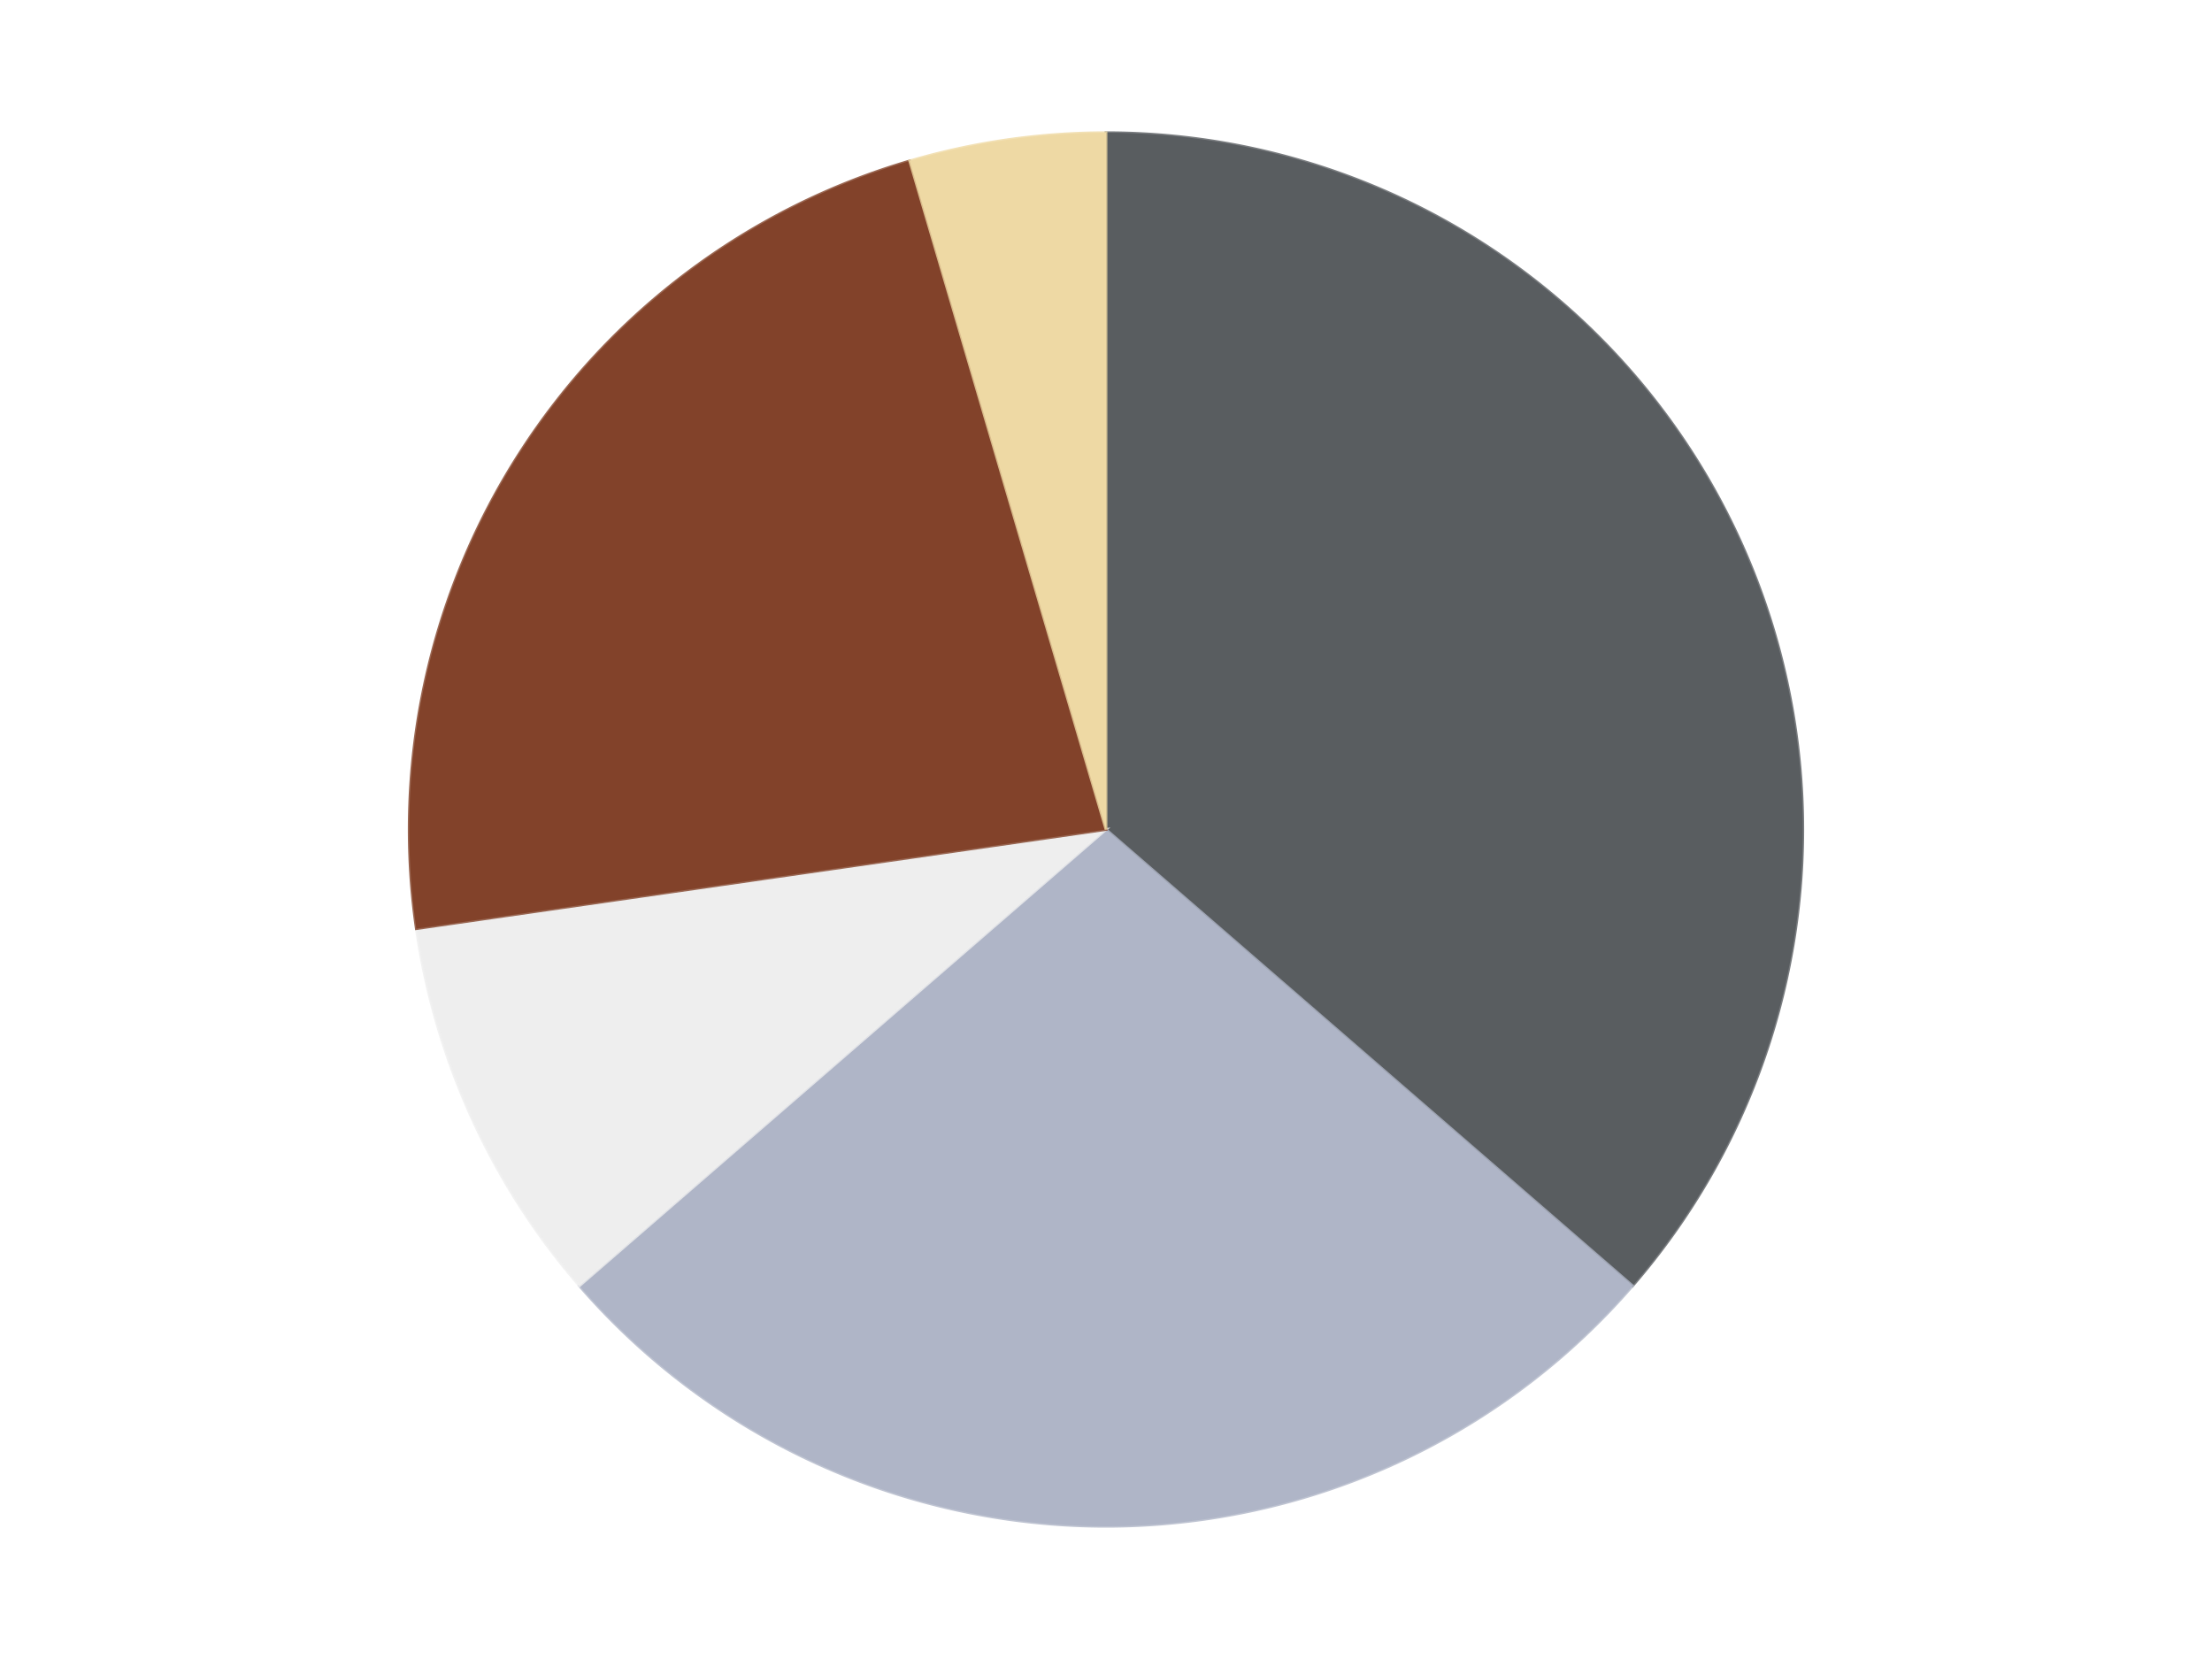 <?xml version='1.0' encoding='utf-8'?>
<svg xmlns="http://www.w3.org/2000/svg" xmlns:xlink="http://www.w3.org/1999/xlink" id="chart-64340281-6342-4c97-8f25-13962e376c88" class="pygal-chart" viewBox="0 0 800 600"><!--Generated with pygal 3.0.4 (lxml) ©Kozea 2012-2016 on 2024-07-06--><!--http://pygal.org--><!--http://github.com/Kozea/pygal--><defs><style type="text/css">#chart-64340281-6342-4c97-8f25-13962e376c88{-webkit-user-select:none;-webkit-font-smoothing:antialiased;font-family:Consolas,"Liberation Mono",Menlo,Courier,monospace}#chart-64340281-6342-4c97-8f25-13962e376c88 .title{font-family:Consolas,"Liberation Mono",Menlo,Courier,monospace;font-size:16px}#chart-64340281-6342-4c97-8f25-13962e376c88 .legends .legend text{font-family:Consolas,"Liberation Mono",Menlo,Courier,monospace;font-size:14px}#chart-64340281-6342-4c97-8f25-13962e376c88 .axis text{font-family:Consolas,"Liberation Mono",Menlo,Courier,monospace;font-size:10px}#chart-64340281-6342-4c97-8f25-13962e376c88 .axis text.major{font-family:Consolas,"Liberation Mono",Menlo,Courier,monospace;font-size:10px}#chart-64340281-6342-4c97-8f25-13962e376c88 .text-overlay text.value{font-family:Consolas,"Liberation Mono",Menlo,Courier,monospace;font-size:16px}#chart-64340281-6342-4c97-8f25-13962e376c88 .text-overlay text.label{font-family:Consolas,"Liberation Mono",Menlo,Courier,monospace;font-size:10px}#chart-64340281-6342-4c97-8f25-13962e376c88 .tooltip{font-family:Consolas,"Liberation Mono",Menlo,Courier,monospace;font-size:14px}#chart-64340281-6342-4c97-8f25-13962e376c88 text.no_data{font-family:Consolas,"Liberation Mono",Menlo,Courier,monospace;font-size:64px}
#chart-64340281-6342-4c97-8f25-13962e376c88{background-color:transparent}#chart-64340281-6342-4c97-8f25-13962e376c88 path,#chart-64340281-6342-4c97-8f25-13962e376c88 line,#chart-64340281-6342-4c97-8f25-13962e376c88 rect,#chart-64340281-6342-4c97-8f25-13962e376c88 circle{-webkit-transition:150ms;-moz-transition:150ms;transition:150ms}#chart-64340281-6342-4c97-8f25-13962e376c88 .graph &gt; .background{fill:transparent}#chart-64340281-6342-4c97-8f25-13962e376c88 .plot &gt; .background{fill:transparent}#chart-64340281-6342-4c97-8f25-13962e376c88 .graph{fill:rgba(0,0,0,.87)}#chart-64340281-6342-4c97-8f25-13962e376c88 text.no_data{fill:rgba(0,0,0,1)}#chart-64340281-6342-4c97-8f25-13962e376c88 .title{fill:rgba(0,0,0,1)}#chart-64340281-6342-4c97-8f25-13962e376c88 .legends .legend text{fill:rgba(0,0,0,.87)}#chart-64340281-6342-4c97-8f25-13962e376c88 .legends .legend:hover text{fill:rgba(0,0,0,1)}#chart-64340281-6342-4c97-8f25-13962e376c88 .axis .line{stroke:rgba(0,0,0,1)}#chart-64340281-6342-4c97-8f25-13962e376c88 .axis .guide.line{stroke:rgba(0,0,0,.54)}#chart-64340281-6342-4c97-8f25-13962e376c88 .axis .major.line{stroke:rgba(0,0,0,.87)}#chart-64340281-6342-4c97-8f25-13962e376c88 .axis text.major{fill:rgba(0,0,0,1)}#chart-64340281-6342-4c97-8f25-13962e376c88 .axis.y .guides:hover .guide.line,#chart-64340281-6342-4c97-8f25-13962e376c88 .line-graph .axis.x .guides:hover .guide.line,#chart-64340281-6342-4c97-8f25-13962e376c88 .stackedline-graph .axis.x .guides:hover .guide.line,#chart-64340281-6342-4c97-8f25-13962e376c88 .xy-graph .axis.x .guides:hover .guide.line{stroke:rgba(0,0,0,1)}#chart-64340281-6342-4c97-8f25-13962e376c88 .axis .guides:hover text{fill:rgba(0,0,0,1)}#chart-64340281-6342-4c97-8f25-13962e376c88 .reactive{fill-opacity:1.0;stroke-opacity:.8;stroke-width:1}#chart-64340281-6342-4c97-8f25-13962e376c88 .ci{stroke:rgba(0,0,0,.87)}#chart-64340281-6342-4c97-8f25-13962e376c88 .reactive.active,#chart-64340281-6342-4c97-8f25-13962e376c88 .active .reactive{fill-opacity:0.6;stroke-opacity:.9;stroke-width:4}#chart-64340281-6342-4c97-8f25-13962e376c88 .ci .reactive.active{stroke-width:1.5}#chart-64340281-6342-4c97-8f25-13962e376c88 .series text{fill:rgba(0,0,0,1)}#chart-64340281-6342-4c97-8f25-13962e376c88 .tooltip rect{fill:transparent;stroke:rgba(0,0,0,1);-webkit-transition:opacity 150ms;-moz-transition:opacity 150ms;transition:opacity 150ms}#chart-64340281-6342-4c97-8f25-13962e376c88 .tooltip .label{fill:rgba(0,0,0,.87)}#chart-64340281-6342-4c97-8f25-13962e376c88 .tooltip .label{fill:rgba(0,0,0,.87)}#chart-64340281-6342-4c97-8f25-13962e376c88 .tooltip .legend{font-size:.8em;fill:rgba(0,0,0,.54)}#chart-64340281-6342-4c97-8f25-13962e376c88 .tooltip .x_label{font-size:.6em;fill:rgba(0,0,0,1)}#chart-64340281-6342-4c97-8f25-13962e376c88 .tooltip .xlink{font-size:.5em;text-decoration:underline}#chart-64340281-6342-4c97-8f25-13962e376c88 .tooltip .value{font-size:1.5em}#chart-64340281-6342-4c97-8f25-13962e376c88 .bound{font-size:.5em}#chart-64340281-6342-4c97-8f25-13962e376c88 .max-value{font-size:.75em;fill:rgba(0,0,0,.54)}#chart-64340281-6342-4c97-8f25-13962e376c88 .map-element{fill:transparent;stroke:rgba(0,0,0,.54) !important}#chart-64340281-6342-4c97-8f25-13962e376c88 .map-element .reactive{fill-opacity:inherit;stroke-opacity:inherit}#chart-64340281-6342-4c97-8f25-13962e376c88 .color-0,#chart-64340281-6342-4c97-8f25-13962e376c88 .color-0 a:visited{stroke:#F44336;fill:#F44336}#chart-64340281-6342-4c97-8f25-13962e376c88 .color-1,#chart-64340281-6342-4c97-8f25-13962e376c88 .color-1 a:visited{stroke:#3F51B5;fill:#3F51B5}#chart-64340281-6342-4c97-8f25-13962e376c88 .color-2,#chart-64340281-6342-4c97-8f25-13962e376c88 .color-2 a:visited{stroke:#009688;fill:#009688}#chart-64340281-6342-4c97-8f25-13962e376c88 .color-3,#chart-64340281-6342-4c97-8f25-13962e376c88 .color-3 a:visited{stroke:#FFC107;fill:#FFC107}#chart-64340281-6342-4c97-8f25-13962e376c88 .color-4,#chart-64340281-6342-4c97-8f25-13962e376c88 .color-4 a:visited{stroke:#FF5722;fill:#FF5722}#chart-64340281-6342-4c97-8f25-13962e376c88 .text-overlay .color-0 text{fill:black}#chart-64340281-6342-4c97-8f25-13962e376c88 .text-overlay .color-1 text{fill:black}#chart-64340281-6342-4c97-8f25-13962e376c88 .text-overlay .color-2 text{fill:black}#chart-64340281-6342-4c97-8f25-13962e376c88 .text-overlay .color-3 text{fill:black}#chart-64340281-6342-4c97-8f25-13962e376c88 .text-overlay .color-4 text{fill:black}
#chart-64340281-6342-4c97-8f25-13962e376c88 text.no_data{text-anchor:middle}#chart-64340281-6342-4c97-8f25-13962e376c88 .guide.line{fill:none}#chart-64340281-6342-4c97-8f25-13962e376c88 .centered{text-anchor:middle}#chart-64340281-6342-4c97-8f25-13962e376c88 .title{text-anchor:middle}#chart-64340281-6342-4c97-8f25-13962e376c88 .legends .legend text{fill-opacity:1}#chart-64340281-6342-4c97-8f25-13962e376c88 .axis.x text{text-anchor:middle}#chart-64340281-6342-4c97-8f25-13962e376c88 .axis.x:not(.web) text[transform]{text-anchor:start}#chart-64340281-6342-4c97-8f25-13962e376c88 .axis.x:not(.web) text[transform].backwards{text-anchor:end}#chart-64340281-6342-4c97-8f25-13962e376c88 .axis.y text{text-anchor:end}#chart-64340281-6342-4c97-8f25-13962e376c88 .axis.y text[transform].backwards{text-anchor:start}#chart-64340281-6342-4c97-8f25-13962e376c88 .axis.y2 text{text-anchor:start}#chart-64340281-6342-4c97-8f25-13962e376c88 .axis.y2 text[transform].backwards{text-anchor:end}#chart-64340281-6342-4c97-8f25-13962e376c88 .axis .guide.line{stroke-dasharray:4,4;stroke:black}#chart-64340281-6342-4c97-8f25-13962e376c88 .axis .major.guide.line{stroke-dasharray:6,6;stroke:black}#chart-64340281-6342-4c97-8f25-13962e376c88 .horizontal .axis.y .guide.line,#chart-64340281-6342-4c97-8f25-13962e376c88 .horizontal .axis.y2 .guide.line,#chart-64340281-6342-4c97-8f25-13962e376c88 .vertical .axis.x .guide.line{opacity:0}#chart-64340281-6342-4c97-8f25-13962e376c88 .horizontal .axis.always_show .guide.line,#chart-64340281-6342-4c97-8f25-13962e376c88 .vertical .axis.always_show .guide.line{opacity:1 !important}#chart-64340281-6342-4c97-8f25-13962e376c88 .axis.y .guides:hover .guide.line,#chart-64340281-6342-4c97-8f25-13962e376c88 .axis.y2 .guides:hover .guide.line,#chart-64340281-6342-4c97-8f25-13962e376c88 .axis.x .guides:hover .guide.line{opacity:1}#chart-64340281-6342-4c97-8f25-13962e376c88 .axis .guides:hover text{opacity:1}#chart-64340281-6342-4c97-8f25-13962e376c88 .nofill{fill:none}#chart-64340281-6342-4c97-8f25-13962e376c88 .subtle-fill{fill-opacity:.2}#chart-64340281-6342-4c97-8f25-13962e376c88 .dot{stroke-width:1px;fill-opacity:1;stroke-opacity:1}#chart-64340281-6342-4c97-8f25-13962e376c88 .dot.active{stroke-width:5px}#chart-64340281-6342-4c97-8f25-13962e376c88 .dot.negative{fill:transparent}#chart-64340281-6342-4c97-8f25-13962e376c88 text,#chart-64340281-6342-4c97-8f25-13962e376c88 tspan{stroke:none !important}#chart-64340281-6342-4c97-8f25-13962e376c88 .series text.active{opacity:1}#chart-64340281-6342-4c97-8f25-13962e376c88 .tooltip rect{fill-opacity:.95;stroke-width:.5}#chart-64340281-6342-4c97-8f25-13962e376c88 .tooltip text{fill-opacity:1}#chart-64340281-6342-4c97-8f25-13962e376c88 .showable{visibility:hidden}#chart-64340281-6342-4c97-8f25-13962e376c88 .showable.shown{visibility:visible}#chart-64340281-6342-4c97-8f25-13962e376c88 .gauge-background{fill:rgba(229,229,229,1);stroke:none}#chart-64340281-6342-4c97-8f25-13962e376c88 .bg-lines{stroke:transparent;stroke-width:2px}</style><script type="text/javascript">window.pygal = window.pygal || {};window.pygal.config = window.pygal.config || {};window.pygal.config['64340281-6342-4c97-8f25-13962e376c88'] = {"allow_interruptions": false, "box_mode": "extremes", "classes": ["pygal-chart"], "css": ["file://style.css", "file://graph.css"], "defs": [], "disable_xml_declaration": false, "dots_size": 2.5, "dynamic_print_values": false, "explicit_size": false, "fill": false, "force_uri_protocol": "https", "formatter": null, "half_pie": false, "height": 600, "include_x_axis": false, "inner_radius": 0, "interpolate": null, "interpolation_parameters": {}, "interpolation_precision": 250, "inverse_y_axis": false, "js": ["//kozea.github.io/pygal.js/2.0.x/pygal-tooltips.min.js"], "legend_at_bottom": false, "legend_at_bottom_columns": null, "legend_box_size": 12, "logarithmic": false, "margin": 20, "margin_bottom": null, "margin_left": null, "margin_right": null, "margin_top": null, "max_scale": 16, "min_scale": 4, "missing_value_fill_truncation": "x", "no_data_text": "No data", "no_prefix": false, "order_min": null, "pretty_print": false, "print_labels": false, "print_values": false, "print_values_position": "center", "print_zeroes": true, "range": null, "rounded_bars": null, "secondary_range": null, "show_dots": true, "show_legend": false, "show_minor_x_labels": true, "show_minor_y_labels": true, "show_only_major_dots": false, "show_x_guides": false, "show_x_labels": true, "show_y_guides": true, "show_y_labels": true, "spacing": 10, "stack_from_top": false, "strict": false, "stroke": true, "stroke_style": null, "style": {"background": "transparent", "ci_colors": [], "colors": ["#F44336", "#3F51B5", "#009688", "#FFC107", "#FF5722", "#9C27B0", "#03A9F4", "#8BC34A", "#FF9800", "#E91E63", "#2196F3", "#4CAF50", "#FFEB3B", "#673AB7", "#00BCD4", "#CDDC39", "#9E9E9E", "#607D8B"], "dot_opacity": "1", "font_family": "Consolas, \"Liberation Mono\", Menlo, Courier, monospace", "foreground": "rgba(0, 0, 0, .87)", "foreground_strong": "rgba(0, 0, 0, 1)", "foreground_subtle": "rgba(0, 0, 0, .54)", "guide_stroke_color": "black", "guide_stroke_dasharray": "4,4", "label_font_family": "Consolas, \"Liberation Mono\", Menlo, Courier, monospace", "label_font_size": 10, "legend_font_family": "Consolas, \"Liberation Mono\", Menlo, Courier, monospace", "legend_font_size": 14, "major_guide_stroke_color": "black", "major_guide_stroke_dasharray": "6,6", "major_label_font_family": "Consolas, \"Liberation Mono\", Menlo, Courier, monospace", "major_label_font_size": 10, "no_data_font_family": "Consolas, \"Liberation Mono\", Menlo, Courier, monospace", "no_data_font_size": 64, "opacity": "1.0", "opacity_hover": "0.6", "plot_background": "transparent", "stroke_opacity": ".8", "stroke_opacity_hover": ".9", "stroke_width": "1", "stroke_width_hover": "4", "title_font_family": "Consolas, \"Liberation Mono\", Menlo, Courier, monospace", "title_font_size": 16, "tooltip_font_family": "Consolas, \"Liberation Mono\", Menlo, Courier, monospace", "tooltip_font_size": 14, "transition": "150ms", "value_background": "rgba(229, 229, 229, 1)", "value_colors": [], "value_font_family": "Consolas, \"Liberation Mono\", Menlo, Courier, monospace", "value_font_size": 16, "value_label_font_family": "Consolas, \"Liberation Mono\", Menlo, Courier, monospace", "value_label_font_size": 10}, "title": null, "tooltip_border_radius": 0, "tooltip_fancy_mode": true, "truncate_label": null, "truncate_legend": null, "width": 800, "x_label_rotation": 0, "x_labels": null, "x_labels_major": null, "x_labels_major_count": null, "x_labels_major_every": null, "x_title": null, "xrange": null, "y_label_rotation": 0, "y_labels": null, "y_labels_major": null, "y_labels_major_count": null, "y_labels_major_every": null, "y_title": null, "zero": 0, "legends": ["Dark Bluish Gray", "Light Bluish Gray", "Trans-Clear", "Reddish Brown", "Tan"]}</script><script type="text/javascript" xlink:href="https://kozea.github.io/pygal.js/2.0.x/pygal-tooltips.min.js"/></defs><title>Pygal</title><g class="graph pie-graph vertical"><rect x="0" y="0" width="800" height="600" class="background"/><g transform="translate(20, 20)" class="plot"><rect x="0" y="0" width="760" height="560" class="background"/><g class="series serie-0 color-0"><g class="slices"><g class="slice" style="fill: #595D60; stroke: #595D60"><path d="M380 28 A252 252 0 0 1 570.449 445.025 L380 280 A0 0 0 0 0 380 280 z" class="slice reactive tooltip-trigger"/><desc class="value">8</desc><desc class="x centered">494.6136314146693</desc><desc class="y centered">227.6577083617623</desc></g></g></g><g class="series serie-1 color-1"><g class="slices"><g class="slice" style="fill: #AFB5C7; stroke: #AFB5C7"><path d="M570.449 445.025 A252 252 0 0 1 189.551 445.025 L380 280 A0 0 0 0 0 380 280 z" class="slice reactive tooltip-trigger"/><desc class="value">6</desc><desc class="x centered">380.0</desc><desc class="y centered">406.0</desc></g></g></g><g class="series serie-2 color-2"><g class="slices"><g class="slice" style="fill: #EEEEEE; stroke: #EEEEEE"><path d="M189.551 445.025 A252 252 0 0 1 130.565 315.863 L380 280 A0 0 0 0 0 380 280 z" class="slice reactive tooltip-trigger"/><desc class="value">2</desc><desc class="x centered">265.3863685853307</desc><desc class="y centered">332.34229163823767</desc></g></g></g><g class="series serie-3 color-3"><g class="slices"><g class="slice" style="fill: #82422A; stroke: #82422A"><path d="M130.565 315.863 A252 252 0 0 1 309.003 38.208 L380 280 A0 0 0 0 0 380 280 z" class="slice reactive tooltip-trigger"/><desc class="value">5</desc><desc class="x centered">274.00205486327116</desc><desc class="y centered">211.87925700059475</desc></g></g></g><g class="series serie-4 color-4"><g class="slices"><g class="slice" style="fill: #EED9A4; stroke: #EED9A4"><path d="M309.003 38.208 A252 252 0 0 1 380 28 L380 280 A0 0 0 0 0 380 280 z" class="slice reactive tooltip-trigger"/><desc class="value">1</desc><desc class="x centered">362.06833037756604</desc><desc class="y centered">155.28249832300247</desc></g></g></g></g><g class="titles"/><g transform="translate(20, 20)" class="plot overlay"><g class="series serie-0 color-0"/><g class="series serie-1 color-1"/><g class="series serie-2 color-2"/><g class="series serie-3 color-3"/><g class="series serie-4 color-4"/></g><g transform="translate(20, 20)" class="plot text-overlay"><g class="series serie-0 color-0"/><g class="series serie-1 color-1"/><g class="series serie-2 color-2"/><g class="series serie-3 color-3"/><g class="series serie-4 color-4"/></g><g transform="translate(20, 20)" class="plot tooltip-overlay"><g transform="translate(0 0)" style="opacity: 0" class="tooltip"><rect rx="0" ry="0" width="0" height="0" class="tooltip-box"/><g class="text"/></g></g></g></svg>